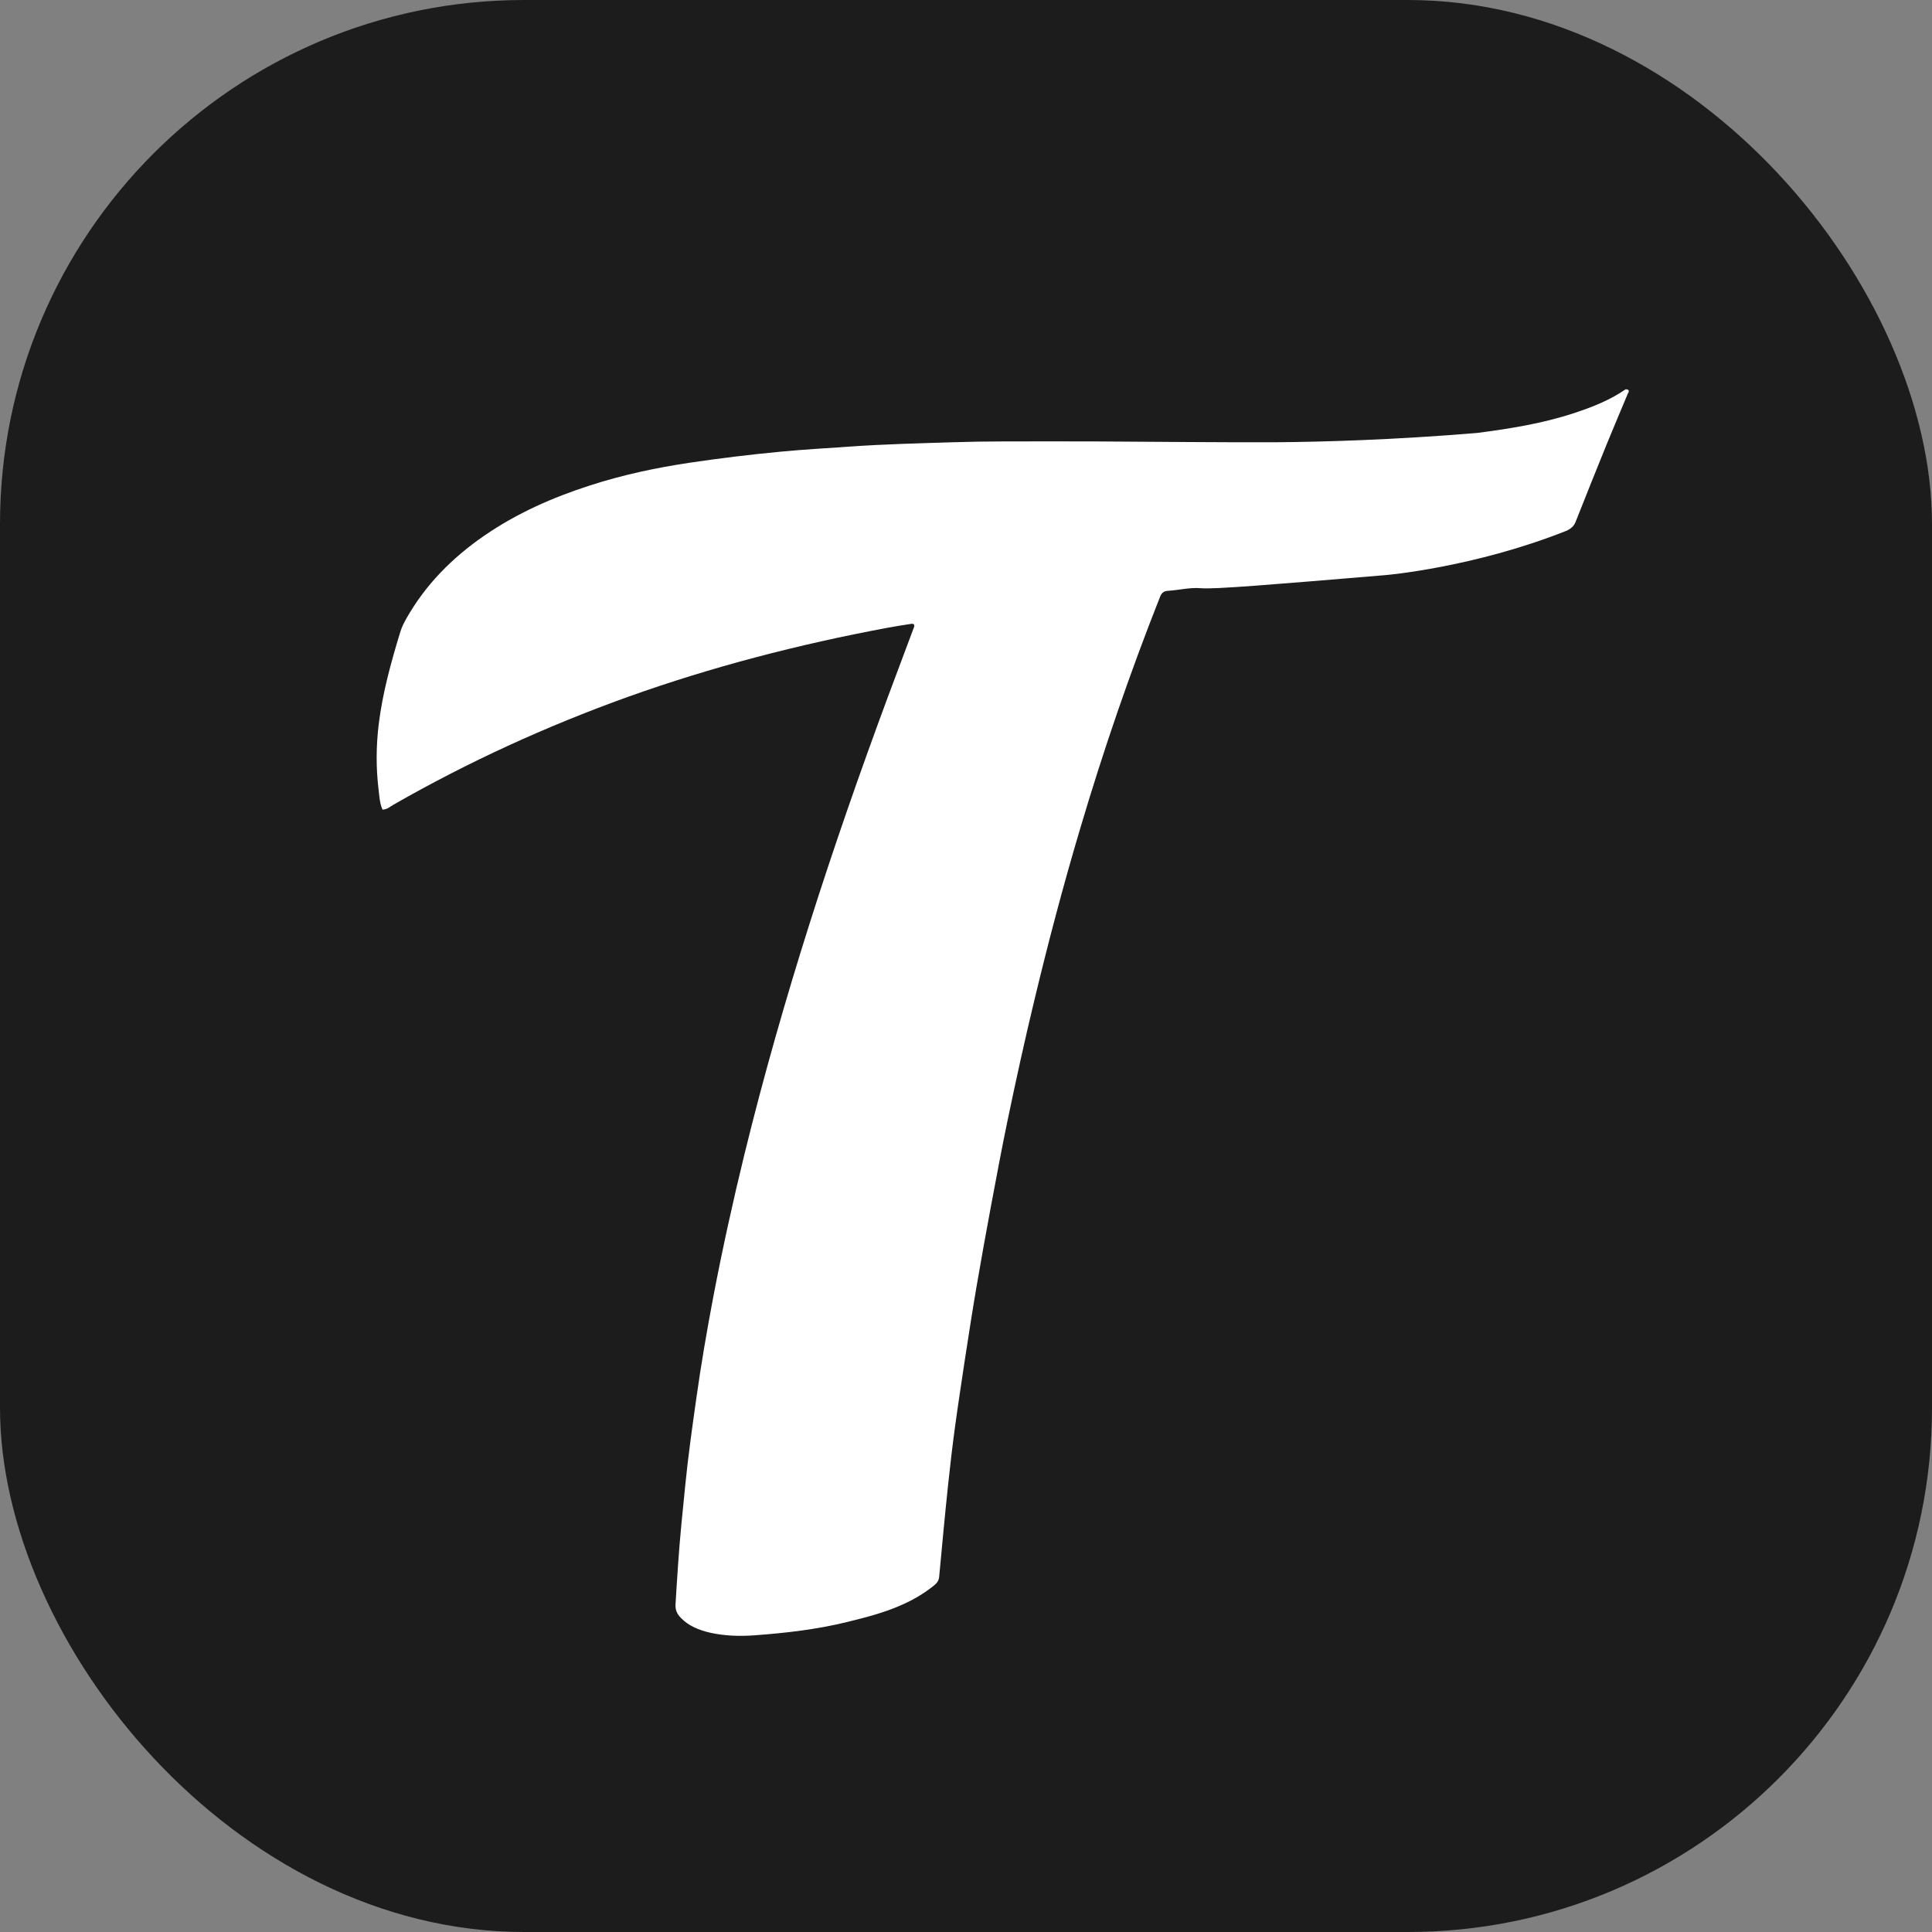 <svg xmlns="http://www.w3.org/2000/svg" id="Capa_2" data-name="Capa 2" viewBox="0 0 141.63 141.63"><rect x="0" y="0" width="141.63" height="141.63" fill="#808080" stroke="none"/><defs><style>      .cls-1 {        fill: #fff;      }      .cls-2 {        fill: #1c1c1c;      }    </style></defs><g id="Capa_1-2" data-name="Capa 1"><rect class="cls-2" y="0" width="141.63" height="141.63" rx="38.42" ry="38.42"></rect><path class="cls-1" d="M93.59,32.42c-3.18.02-9.45-.04-13.3-.06-2.24,0-4.49-.01-6.73,0-1.23,0-2.46.02-3.69.06-2.54.08-5.07.14-7.6.32-1.68.12-3.36.21-5.03.37-2.23.21-4.45.48-6.67.81-2.48.37-4.92.89-7.3,1.66-2.77.89-5.39,2.05-7.77,3.69-2.37,1.63-4.33,3.62-5.72,6.09-.18.32-.34.64-.44.98-.68,2.23-1.3,4.47-1.58,6.78-.19,1.58-.2,3.16-.01,4.74.06.5.08,1.01.29,1.49.33,0,.55-.21.79-.35,5.48-3.14,11.21-5.76,17.19-7.91,6.18-2.21,12.52-3.85,18.99-5.06.6-.11,1.21-.21,1.81-.3.16-.02.24.08.19.23-.03.1-.08.19-.11.29-.62,1.65-1.24,3.31-1.86,4.97-4.06,10.96-7.68,22.04-10.46,33.37-.85,3.48-1.62,6.97-2.29,10.48-.47,2.48-.9,4.98-1.25,7.48-.3,2.12-.6,4.25-.81,6.38-.09.94-.19,1.88-.28,2.82-.19,1.96-.31,3.92-.43,5.88-.02.4.12.69.38.96.58.61,1.34.91,2.16,1.1,1.08.24,2.18.27,3.27.19,2.29-.17,4.56-.43,6.79-.98,1.34-.33,2.68-.67,3.94-1.23.88-.38,1.69-.86,2.43-1.46.21-.17.34-.36.36-.64.21-2.26.42-4.53.66-6.79.15-1.4.31-2.79.5-4.18.22-1.62.47-3.24.71-4.85.28-1.82.56-3.63.87-5.45.34-1.99.7-3.97,1.07-5.96.39-2.08.78-4.17,1.21-6.24.61-2.93,1.25-5.84,1.95-8.75,1.01-4.22,2.12-8.42,3.36-12.59,1.7-5.74,3.64-11.4,5.85-16.98.12-.32.27-.45.61-.47.8-.05,1.6-.26,2.39-.19.97.09,5.16-.26,13.54-.96,0,0,6.43-.54,13.24-3.24.28-.11.47-.31.47-.31.11-.11.19-.25.25-.42.74-1.88,1.5-3.76,2.26-5.64.5-1.23,1.03-2.46,1.54-3.69.11-.18.12-.32-.16-.32-1.16.8-2.46,1.31-3.8,1.75-2.31.76-4.7,1.14-7.1,1.45-6.16.51-11.18.65-14.7.68Z"></path></g></svg>